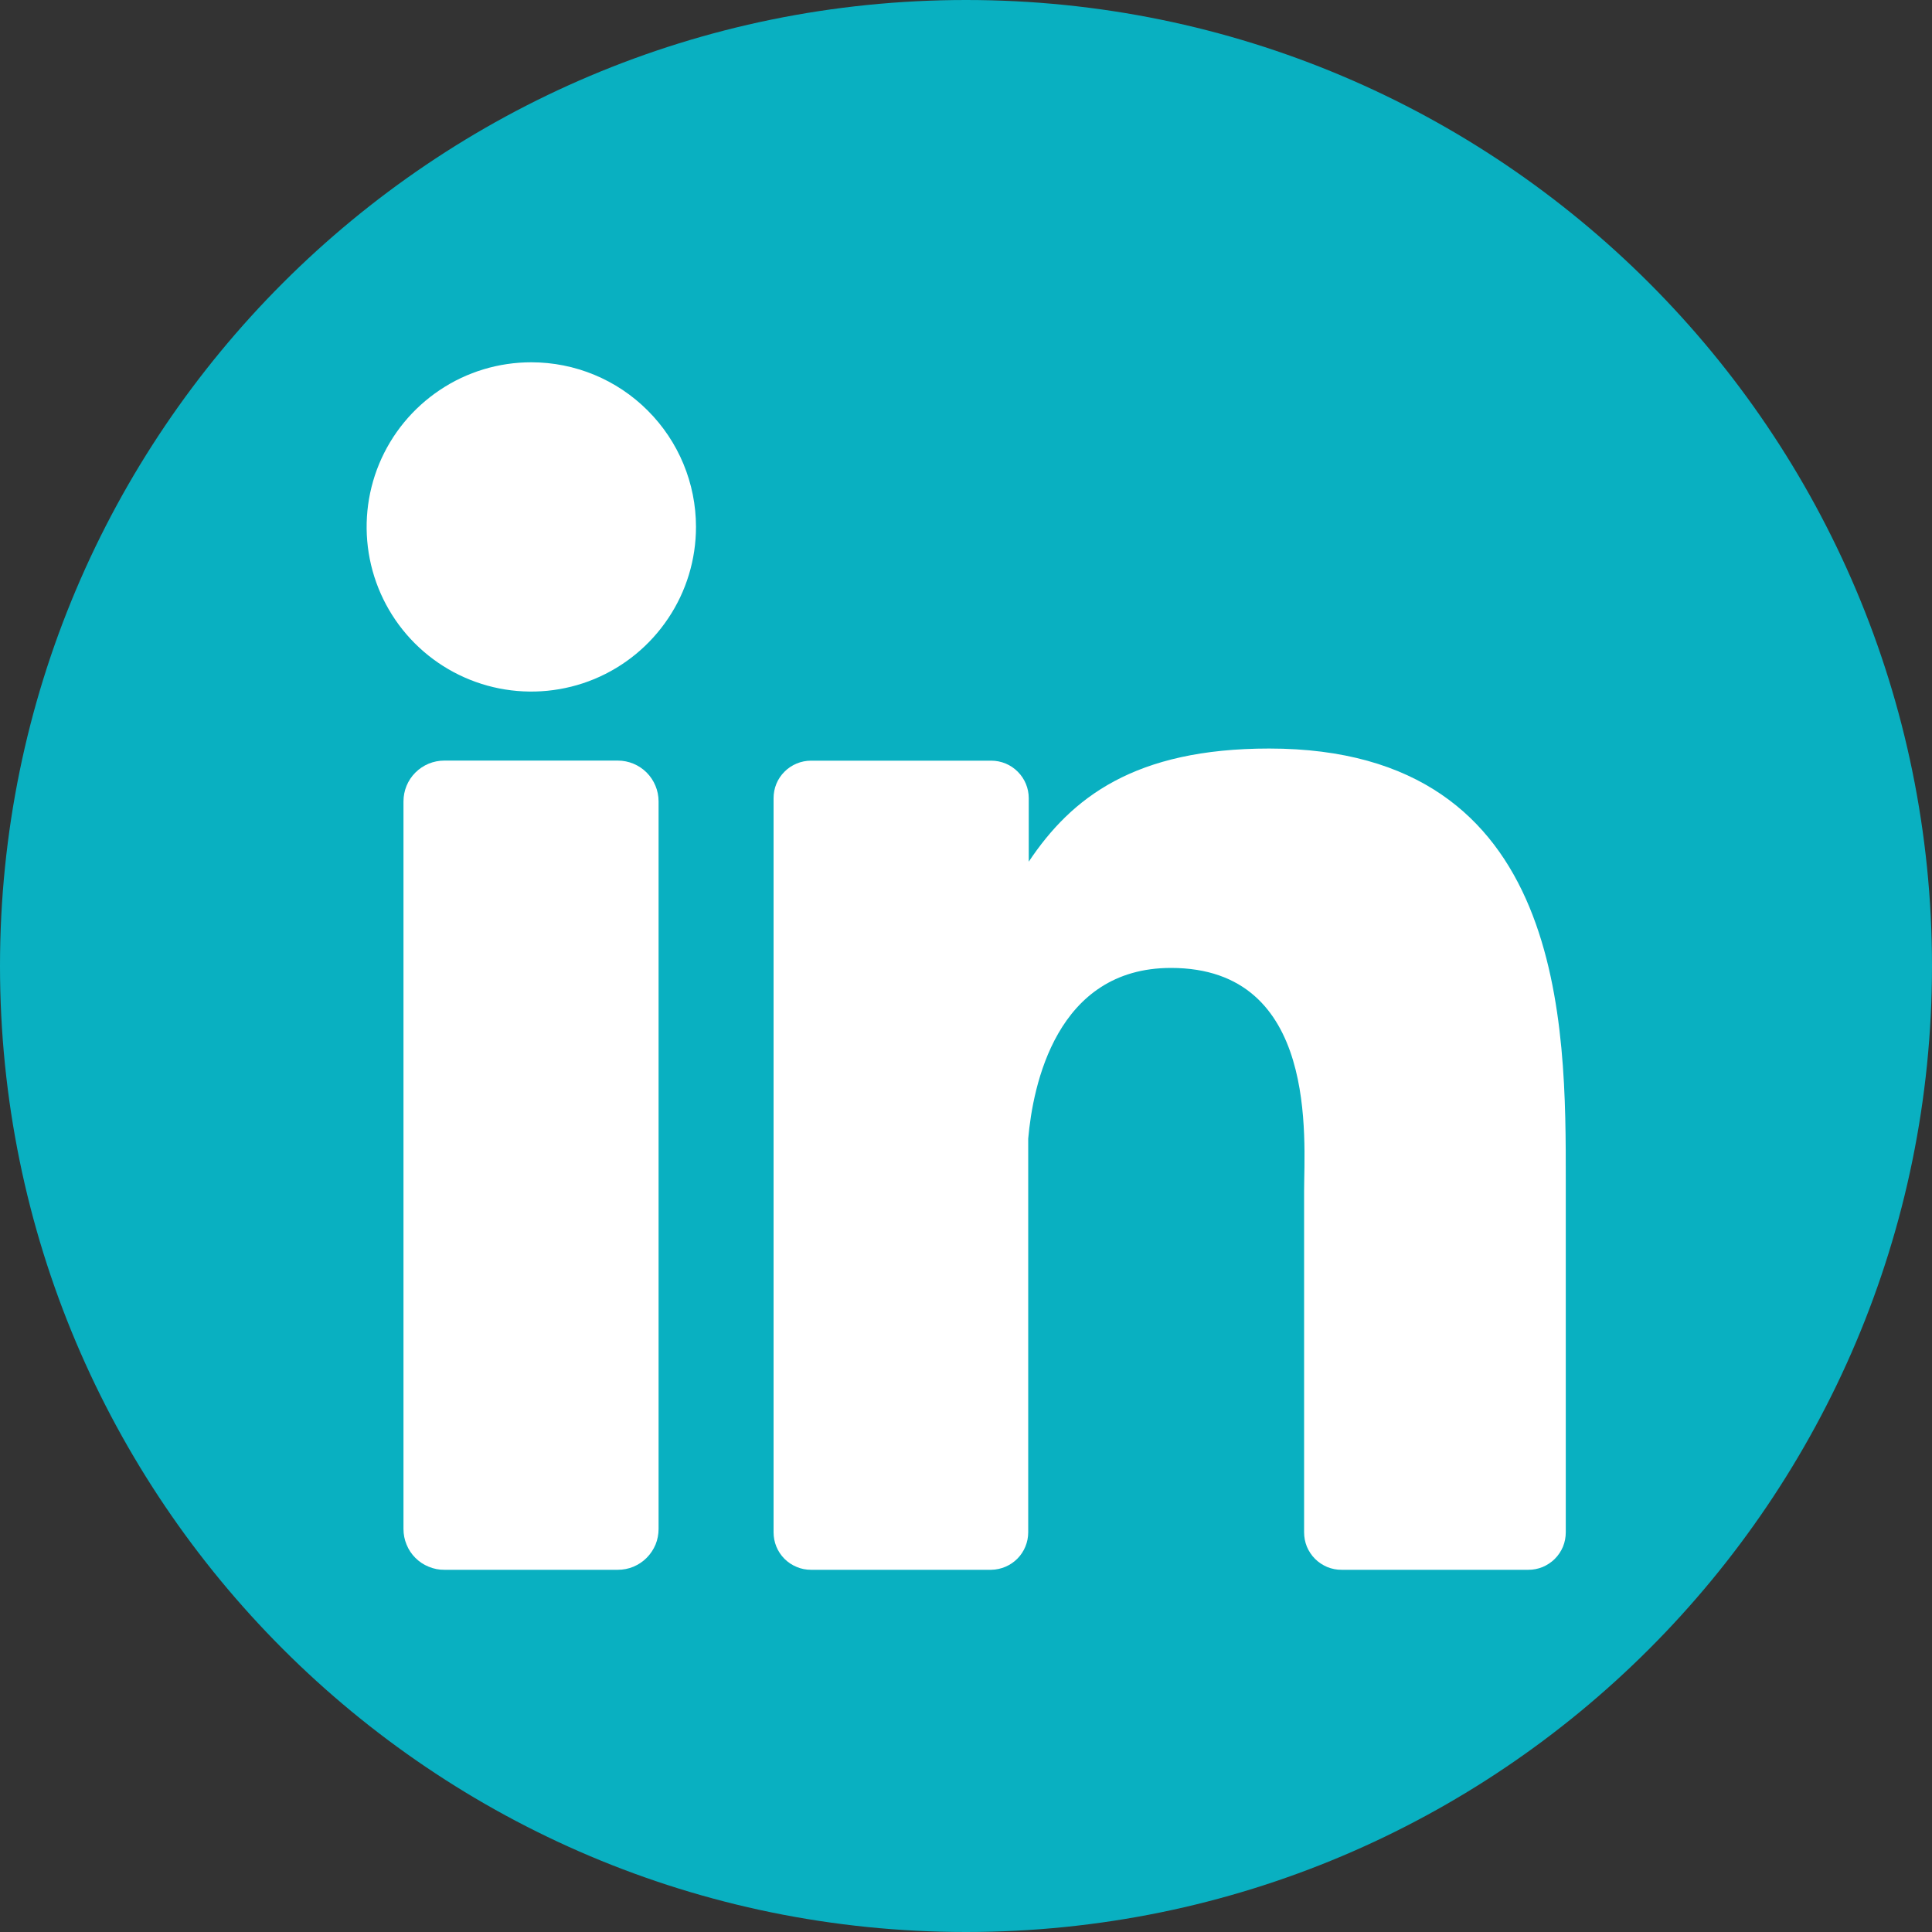 <svg width="25" height="25" viewBox="0 0 25 25" fill="none" xmlns="http://www.w3.org/2000/svg">
<rect x="0" y="0" width="25" height="25" fill="#333333" stroke="none"/>
<g clip-path="url(#clip0_47_73)">
<path d="M12.5 25C19.404 25 25 19.404 25 12.5C25 5.596 19.404 0 12.5 0C5.596 0 0 5.596 0 12.5C0 19.404 5.596 25 12.5 25Z" fill="#09B0C1"/>
<path d="M9.006 6.818C9.006 7.24 8.881 7.652 8.646 8.002C8.412 8.352 8.08 8.625 7.69 8.787C7.301 8.948 6.872 8.99 6.459 8.908C6.046 8.826 5.666 8.623 5.368 8.325C5.07 8.027 4.867 7.647 4.785 7.234C4.703 6.821 4.745 6.392 4.906 6.003C5.068 5.613 5.341 5.281 5.691 5.047C6.041 4.812 6.453 4.688 6.875 4.688C7.44 4.688 7.982 4.912 8.381 5.312C8.781 5.711 9.006 6.253 9.006 6.818Z" fill="white"/>
<path d="M8.522 10.37V19.784C8.522 19.853 8.509 19.922 8.483 19.986C8.456 20.05 8.417 20.109 8.368 20.158C8.32 20.207 8.261 20.246 8.197 20.273C8.133 20.3 8.064 20.313 7.995 20.313H5.749C5.68 20.314 5.611 20.3 5.547 20.273C5.482 20.247 5.424 20.208 5.375 20.159C5.326 20.11 5.287 20.052 5.261 19.987C5.234 19.923 5.221 19.854 5.221 19.785V10.37C5.221 10.23 5.276 10.096 5.375 9.997C5.475 9.897 5.609 9.842 5.749 9.842H7.995C8.135 9.842 8.269 9.898 8.368 9.997C8.466 10.096 8.522 10.23 8.522 10.37Z" fill="white"/>
<path d="M20.261 15.271V19.828C20.261 19.891 20.249 19.955 20.225 20.014C20.2 20.073 20.165 20.126 20.119 20.172C20.074 20.217 20.02 20.252 19.962 20.277C19.902 20.301 19.839 20.314 19.775 20.313H17.361C17.297 20.314 17.233 20.301 17.174 20.277C17.116 20.252 17.062 20.217 17.017 20.172C16.971 20.126 16.936 20.073 16.911 20.014C16.887 19.955 16.875 19.891 16.875 19.828V15.411C16.875 14.752 17.068 12.525 15.152 12.525C13.667 12.525 13.365 14.049 13.305 14.734V19.828C13.305 19.955 13.255 20.078 13.165 20.169C13.076 20.259 12.954 20.311 12.826 20.313H10.494C10.43 20.313 10.367 20.301 10.309 20.276C10.25 20.252 10.196 20.216 10.151 20.171C10.106 20.126 10.07 20.072 10.046 20.013C10.022 19.954 10.01 19.891 10.01 19.828V10.329C10.01 10.265 10.022 10.202 10.046 10.143C10.07 10.084 10.106 10.031 10.151 9.986C10.196 9.94 10.25 9.905 10.309 9.88C10.367 9.856 10.43 9.843 10.494 9.843H12.826C12.955 9.843 13.079 9.894 13.17 9.986C13.261 10.077 13.312 10.2 13.312 10.329V11.15C13.864 10.323 14.68 9.686 16.423 9.686C20.284 9.686 20.261 13.291 20.261 15.271Z" fill="white"/>
</g>
<defs>
<clipPath id="clip0_47_73">
<rect width="25" height="25" fill="white"/>
</clipPath>
</defs>
</svg>
